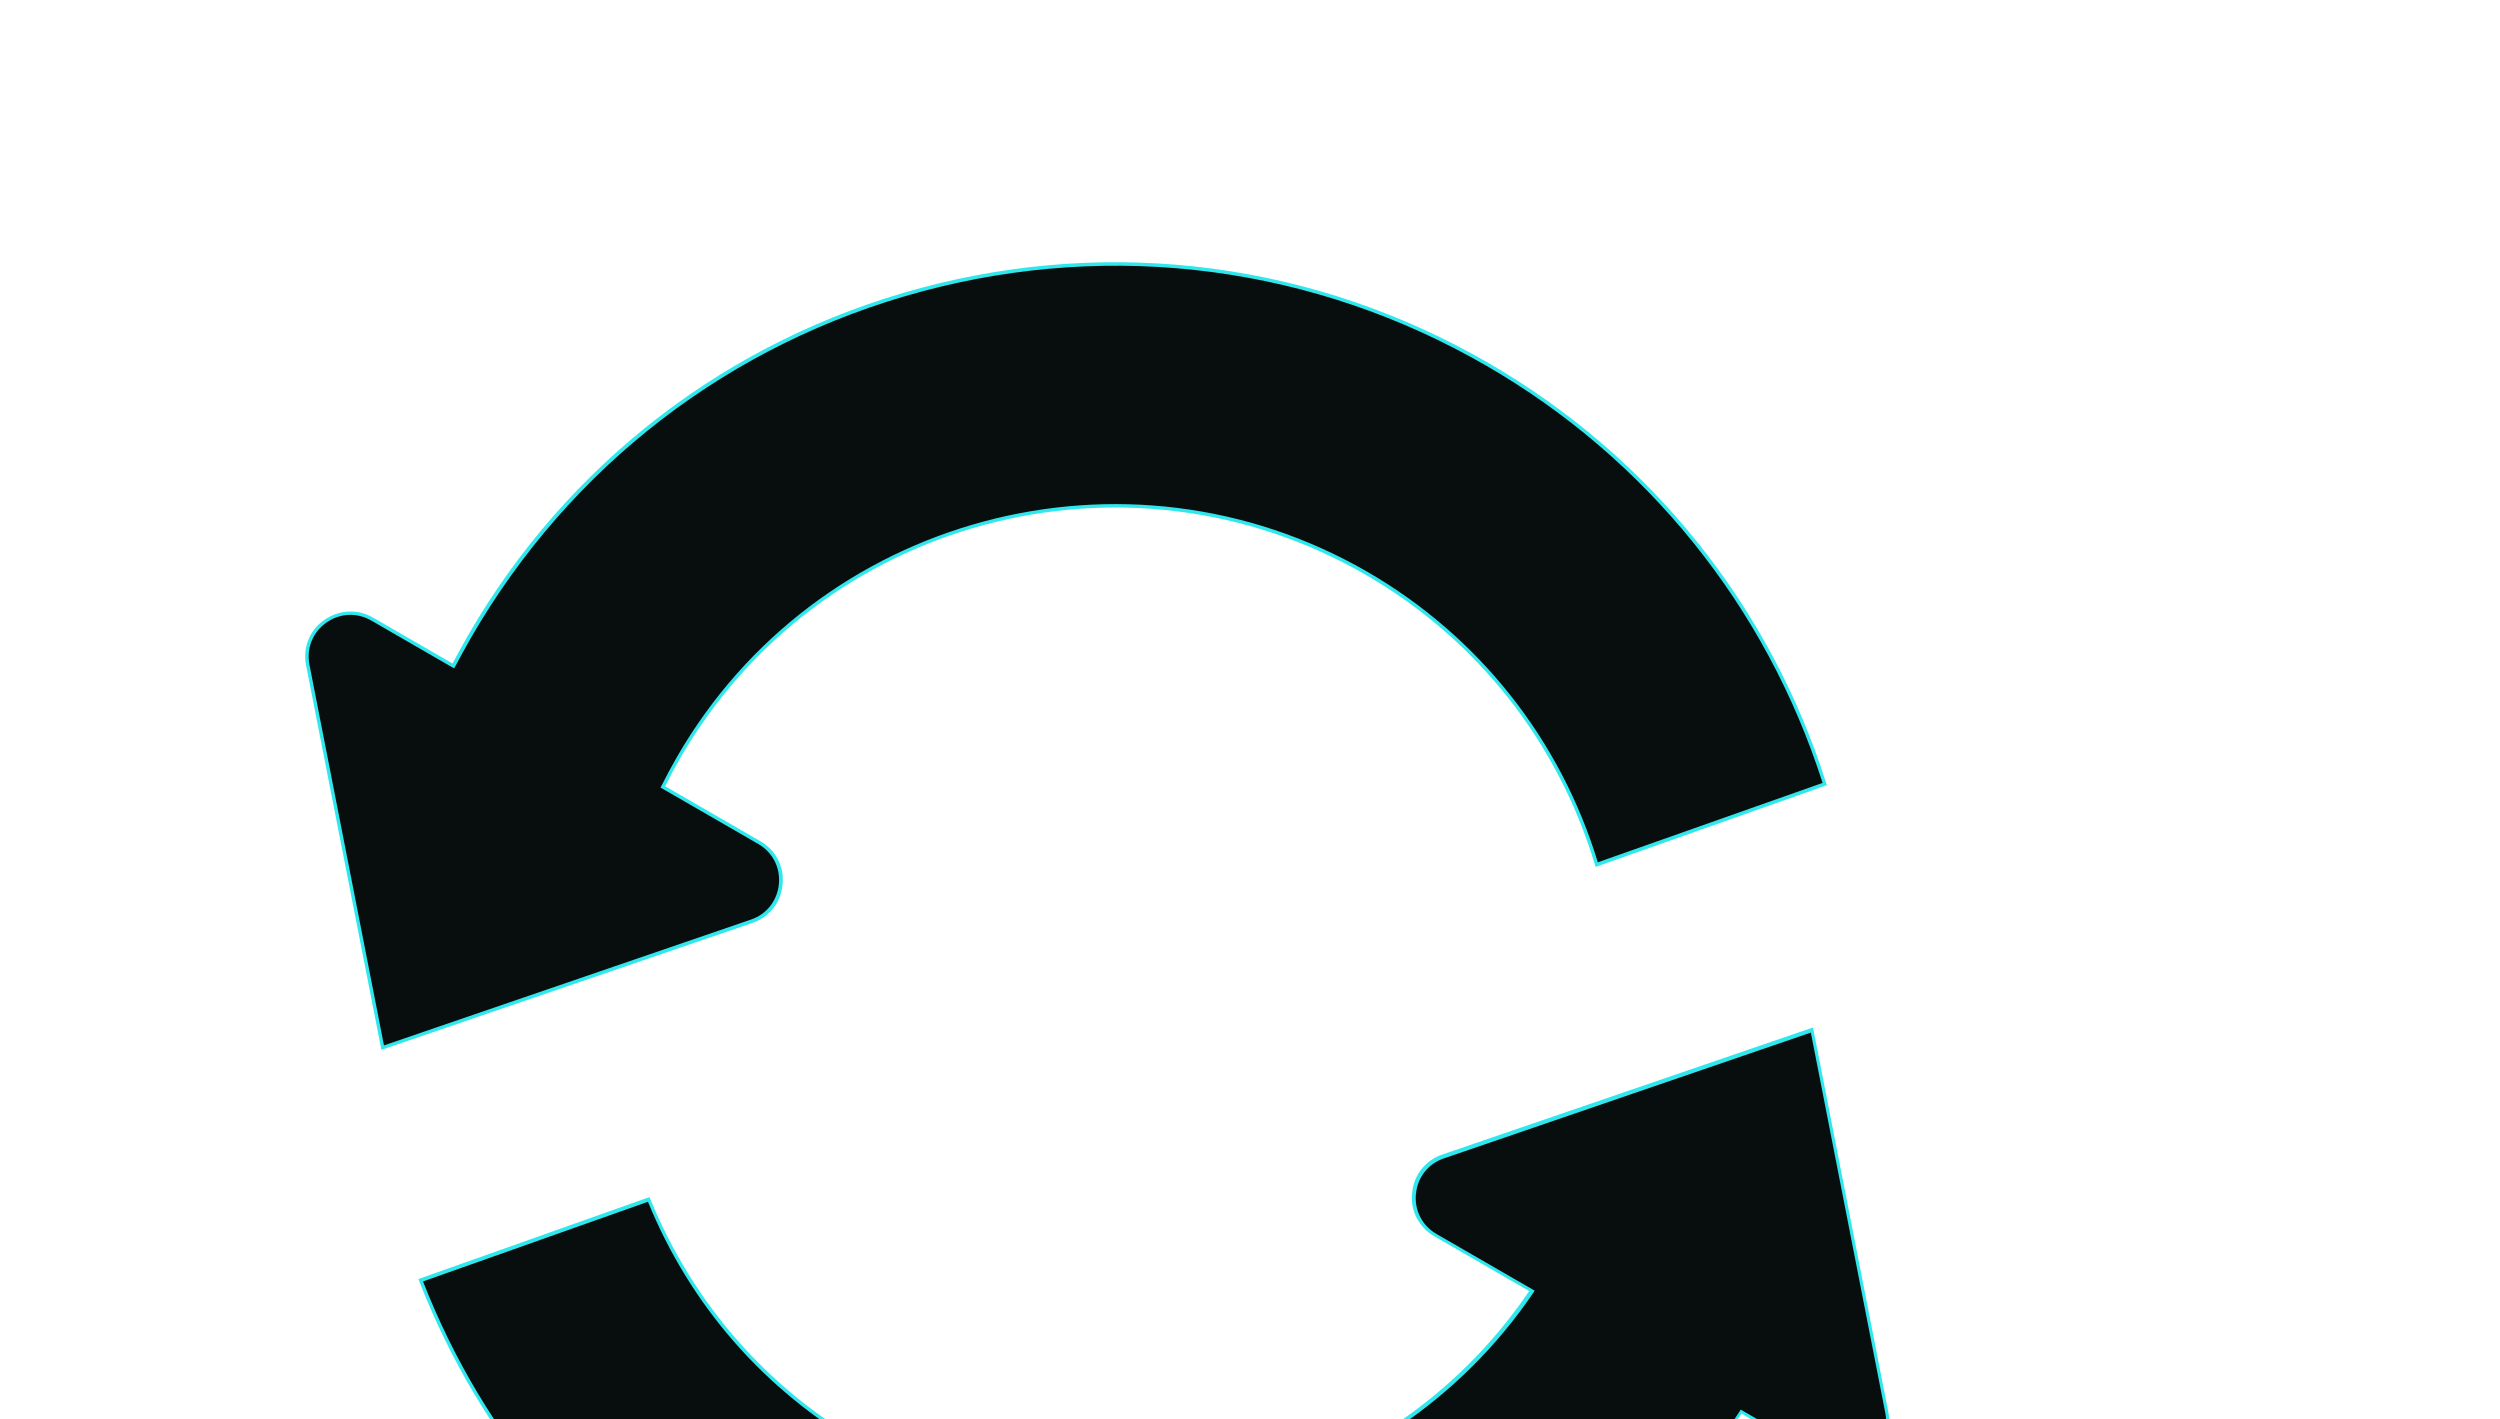 <svg width="562" height="319" viewBox="0 0 562 319" fill="none" xmlns="http://www.w3.org/2000/svg">
<g clip-path="url(#clip0_1233_9203)">
<path d="M168.937 207.084C176.832 204.401 177.898 193.576 170.657 189.396L148.937 176.855C150.042 174.633 151.252 172.382 152.49 170.237C183.686 116.204 253.053 97.617 307.086 128.813C333.097 143.83 350.811 167.644 358.854 194.276L410.091 176.127C397.537 136.253 370.821 102.952 334.285 81.858C295.537 59.487 250.427 53.554 207.178 65.142C163.929 76.731 127.829 104.424 105.458 143.172C104.219 145.317 103.009 147.568 101.838 149.752L83.603 139.224C76.363 135.044 67.559 141.313 69.145 149.558L83.087 220.623L86.007 235.538L137.703 217.833L168.937 207.084ZM424.209 317.639L413.797 264.611L407.386 231.592L361.96 247.107L324.428 259.941C316.533 262.623 315.467 273.449 322.707 277.629L344.361 290.13C311.431 338.961 245.667 354.712 193.914 324.832C171.322 311.789 154.924 292.042 145.797 269.611L94.588 287.866C108.314 323.232 133.493 352.695 166.811 371.932C205.559 394.303 250.669 400.236 293.917 388.647C334.523 377.767 368.912 352.572 391.45 317.406L409.751 327.973C416.991 332.153 425.834 325.817 424.209 317.639Z" fill="#080E0E"/>
<path d="M166.656 372.2C133.204 352.886 108.111 323.739 94.204 287.912L94.052 287.556L94.408 287.404L146.001 269.103L146.153 269.459C155.708 292.852 172.253 311.879 194.108 324.497C245.057 353.912 310.74 338.919 343.765 290.233L322.447 277.925C318.961 275.912 317 272.188 317.45 268.157C317.794 264.155 320.42 260.845 324.209 259.546L407.562 230.978L424.498 317.448C425.268 321.378 423.714 325.308 420.42 327.607C417.126 329.907 412.948 330.176 409.462 328.163L391.496 317.791C368.93 352.851 334.262 378.064 293.935 388.926C250.715 400.62 205.471 394.61 166.656 372.2ZM95.096 288.07C108.956 323.513 133.82 352.438 167.004 371.596C205.685 393.929 250.728 399.823 293.765 388.291C334.053 377.496 368.654 352.245 391.115 317.213L391.308 316.878L409.945 327.637C413.163 329.495 417.023 329.311 420.067 327.135C423.111 324.96 424.538 321.404 423.825 317.685L407.077 232.128L324.608 260.402C321.07 261.577 318.665 264.658 318.303 268.382C317.941 272.106 319.711 275.541 322.929 277.399L344.985 290.133L344.791 290.468C311.495 339.623 245.206 354.892 193.788 325.206C171.866 312.55 155.215 293.551 145.66 270.158L95.096 288.07ZM85.736 236.007L68.8 149.538C68.03 145.607 69.584 141.677 72.878 139.378C76.172 137.079 80.35 136.809 83.836 138.822L101.735 149.156C102.906 146.972 104 144.922 105.162 142.911C127.571 104.096 163.816 76.308 207.065 64.719C250.313 53.131 295.663 59.113 334.478 81.523C370.88 102.539 397.893 136.101 410.543 176.119L410.695 176.475L410.339 176.627L358.678 194.889L358.565 194.467C350.239 166.777 331.965 143.623 306.959 129.187C253.061 98.068 183.972 116.637 152.893 170.469C151.731 172.48 150.599 174.597 149.533 176.752L170.918 189.099C174.404 191.112 176.365 194.836 175.915 198.867C175.571 202.869 172.945 206.18 169.156 207.478L85.736 236.007ZM83.449 139.492C80.231 137.635 76.37 137.819 73.326 139.995C70.283 142.17 68.855 145.726 69.569 149.445L86.317 235.002L168.785 206.728C172.323 205.553 174.728 202.472 175.09 198.748C175.452 195.024 173.682 191.589 170.464 189.731L148.475 177.036L148.669 176.701C149.773 174.478 150.984 172.227 152.222 170.082C183.534 115.848 253.113 97.204 307.347 128.516C332.352 142.953 350.76 166.184 359.192 193.845L409.717 176C397.047 136.328 370.225 103.055 334.091 82.193C295.41 59.861 250.367 53.966 207.33 65.498C164.187 77.058 128.193 104.723 105.899 143.337C104.699 145.415 103.528 147.599 102.279 149.917L102.085 150.252L83.449 139.492Z" fill="#30E7ED"/>
</g>
<defs>
<clipPath id="clip0_1233_9203">
<rect width="562" height="319" fill="white"/>
</clipPath>
</defs>
</svg>

